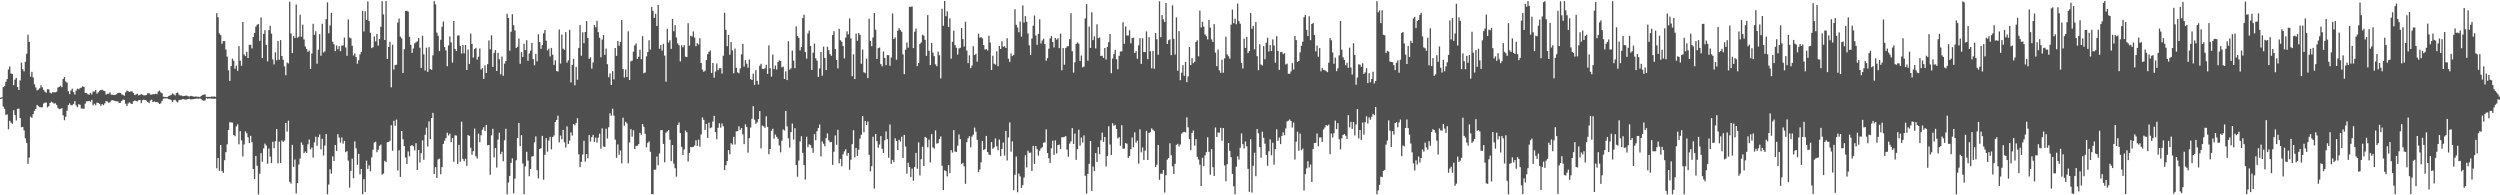 <svg xmlns="http://www.w3.org/2000/svg" width="1920" height="150"><path fill="#4f4f4f" d="M0 74.989h1v1H0zM1 74.684h1v1H1zM2 66.926h1v14.963H2zM3 66.115h1v17.434H3zM4 62.835h1v25.393H4zM5 60.77h1v27.104H5zM6 53.42h1v45.881H6zM7 51.032h1v41.738H7zM8 56.411h1v37.728H8zM9 56.739h1v38.389H9zM10 65.375h1v19.241H10zM11 61.159h1v27.285H11zM12 59.864h1v32.678H12zM13 66.77h1v16.837H13zM14 69.098h1v14.325H14zM15 61.724h1v28.939H15zM16 48.076h1v49.686H16zM17 53.183h1v44.286H17zM18 54.853h1v45.277H18zM19 47.418h1v58.786H19zM20 41.31h1v68.412H20zM21 26.666h1v99.136H21zM22 32.245h1v88.773H22zM23 58.949h1v30.633H23zM24 55.189h1v35.344H24zM25 59.435h1v28.187H25zM26 64.714h1v20.434H26zM27 67.153h1v16.45H27zM28 69.431h1v11.166H28zM29 68.789h1v12.791H29zM30 67.767h1v14.505H30zM31 65.51h1v16.907H31zM32 67.011h1v15.387H32zM33 68.999h1v10.555H33zM34 70.41h1v8.405H34zM35 71.19h1v7.625H35zM36 68.489h1v14.006H36zM37 68.664h1v12.822H37zM38 71.237h1v7.844H38zM39 71.839h1v6.217H39zM40 70.761h1v8.007H40zM41 70.844h1v8.702H41zM42 70.926h1v8.433H42zM43 70.439h1v10.123H43zM44 67.252h1v15.559H44zM45 66.663h1v17.173H45zM46 65.886h1v17.745H46zM47 66.952h1v16.042H47zM48 60.677h1v27.878H48zM49 59.201h1v33.162H49zM50 62.553h1v27.158H50zM51 63.448h1v21.555H51zM52 70.104h1v10.601H52zM53 72.309h1v7.081H53zM54 69.494h1v11.277H54zM55 68.08h1v12.714H55zM56 70.778h1v8.999H56zM57 72.589h1v5.066H57zM58 69.599h1v11.414H58zM59 68.024h1v14.329H59zM60 68.561h1v11.443H60zM61 67.669h1v12.814H61zM62 67.25h1v16.079H62zM63 66.323h1v17.033H63zM64 66.704h1v16.906H64zM65 71.36h1v8.213H65zM66 71.381h1v6.419H66zM67 72.414h1v5.425H67zM68 72.732h1v4.802H68zM69 71.315h1v6.783H69zM70 72.539h1v4.156H70zM71 70.23h1v10.713H71zM72 70.349h1v9.317H72zM73 69.157h1v11.581H73zM74 71.918h1v6.889H74zM75 70.905h1v8.206H75zM76 69.66h1v10.132H76zM77 69.173h1v12.125H77zM78 68.901h1v11.032H78zM79 69.568h1v11.233H79zM80 70.006h1v9.388H80zM81 72.598h1v5.023H81zM82 72.062h1v5.895H82zM83 71.919h1v6.995H83zM84 70.926h1v7.674H84zM85 72.74h1v4.408H85zM86 72.743h1v4.216H86zM87 73.005h1v4.266H87zM88 72.873h1v4.738H88zM89 72.326h1v5.501H89zM90 71.453h1v6.418H90zM91 71.234h1v7.812H91zM92 71.363h1v7.557H92zM93 72.514h1v5.014H93zM94 72.79h1v3.657H94zM95 73.568h1v3.109H95zM96 70.903h1v8.774H96zM97 69.522h1v11.961H97zM98 70.114h1v9.32H98zM99 70.593h1v8.068H99zM100 70.061h1v9.428H100zM101 70.317h1v9.549H101zM102 71.386h1v6.382H102zM103 72.987h1v4.222H103zM104 72.497h1v4.994H104zM105 72.002h1v5.965H105zM106 73.277h1v3.666H106zM107 72.824h1v3.984H107zM108 72.331h1v6.944H108zM109 72.682h1v4.258H109zM110 73.25h1v3.298H110zM111 73.21h1v3.574H111zM112 72.929h1v4.396H112zM113 71.552h1v6.848H113zM114 71.502h1v7.629H114zM115 72.634h1v4.534H115zM116 72.697h1v3.864H116zM117 72.314h1v6.089H117zM118 72.321h1v5.593H118zM119 72.058h1v6.338H119zM120 72.322h1v5.903H120zM121 70.424h1v8.423H121zM122 69.534h1v10.357H122zM123 70.976h1v8.391H123zM124 71.663h1v5.861H124zM125 74.239h1v1.537H125zM126 74.422h1v1.174H126zM127 74.53h1v1H127zM128 74.495h1v1H128zM129 73.805h1v2.31H129zM130 73.361h1v2.925H130zM131 72.784h1v4.131H131zM132 71.72h1v6.719H132zM133 72.434h1v4.49H133zM134 73.274h1v3.331H134zM135 71.486h1v6.455H135zM136 71.058h1v7.586H136zM137 72.702h1v4.173H137zM138 73.379h1v3.39H138zM139 73.338h1v3.14H139zM140 73.9h1v2.15H140zM141 73.678h1v2.68H141zM142 73.473h1v3.074H142zM143 73.447h1v2.967H143zM144 73.95h1v2.052H144zM145 74.191h1v1.656H145zM146 73.649h1v2.704H146zM147 73.806h1v2.471H147zM148 74.134h1v1.961H148zM149 74.231h1v1.728H149zM150 74.047h1v1.728H150zM151 74.328h1v1.374H151zM152 74.28h1v1.608H152zM153 74.526h1v1.008H153zM154 73.704h1v2.506H154zM155 73.035h1v4.019H155zM156 72.667h1v4.623H156zM157 72.508h1v4.626H157zM158 74.395h1v1.041H158zM159 74.381h1v1.389H159zM160 74.418h1v1.196H160zM161 74.47h1v1.149H161zM162 74.099h1v1.702H162zM163 74.289h1v1.52H163zM164 74.017h1v1.874H164zM165 74.337h1v1.443H165zM166 10.157h1v119.118H166zM167 13.207h1v108.183H167zM168 25.627h1v105.607H168zM169 26.978h1v84.353H169zM170 33.648h1v97.727H170zM171 31.544h1v101.232H171zM172 31.563h1v91.544H172zM173 38.032h1v78.844H173zM174 43.446h1v67.377H174zM175 54.006h1v45.8H175zM176 62.176h1v31.704H176zM177 50.778h1v43.236H177zM178 45.003h1v49.155H178zM179 46.63h1v57.022H179zM180 52.768h1v51.811H180zM181 50.367h1v46.718H181zM182 54.404h1v41.104H182zM183 35.411h1v75.411H183zM184 46.58h1v54.118H184zM185 50.544h1v57.227H185zM186 16.899h1v103.273H186zM187 41.823h1v69.116H187zM188 43.059h1v57.856H188zM189 39.769h1v62.579H189zM190 44.557h1v60.859H190zM191 34.351h1v75.5H191zM192 34.388h1v69.925H192zM193 37.175h1v72.057H193zM194 28.452h1v101.353H194zM195 25.247h1v112.276H195zM196 20.428h1v99.314H196zM197 18.973h1v108.35H197zM198 18.472h1v130.888H198zM199 31.385h1v101.983H199zM200 13.339h1v104.266H200zM201 44.619h1v79.61H201zM202 26.034h1v87.95H202zM203 23.202h1v87.091H203zM204 34.445h1v77.35H204zM205 47.091h1v78.659H205zM206 23.169h1v90.905H206zM207 19.75h1v100.516H207zM208 25.819h1v99.437H208zM209 45.661h1v63.252H209zM210 49.481h1v64.347H210zM211 40.194h1v68.23H211zM212 46.293h1v52.764H212zM213 31.477h1v93.995H213zM214 45.88h1v62.902H214zM215 30.748h1v94.467H215zM216 43.026h1v64.872H216zM217 45.912h1v63.044H217zM218 51.001h1v56.954H218zM219 57.782h1v36.674H219zM220 48.066h1v53.011H220zM221 48.754h1v43.931H221zM222 1.332h1v138.307H222zM223 25.749h1v115.26H223zM224 40.755h1v70.491H224zM225 27.565h1v100.568H225zM226 29.179h1v93.348H226zM227 3.453h1v145.076H227zM228 28.979h1v111.655H228zM229 28.121h1v98.231H229zM230 11.3h1v110.487H230zM231 28.229h1v81.152H231zM232 18.935h1v92.256H232zM233 30.297h1v87.356H233zM234 35.665h1v80.704H234zM235 37.619h1v79.837H235zM236 39.855h1v71.014H236zM237 38.815h1v68.327H237zM238 52.912h1v61.775H238zM239 41.131h1v72.122H239zM240 18.296h1v102.717H240zM241 26.723h1v82.643H241zM242 24.033h1v80.986H242zM243 48.88h1v63.083H243zM244 38.209h1v67.099H244zM245 26.244h1v77.024H245zM246 42.819h1v71.934H246zM247 18.268h1v88.317H247zM248 40.279h1v79.177H248zM249 39.436h1v72.409H249zM250 14.726h1v88.244H250zM251 1.785h1v147.416H251zM252 25.551h1v116.152H252zM253 19.537h1v110.511H253zM254 9.889h1v123.5H254zM255 32.073h1v87.976H255zM256 33.992h1v89.659H256zM257 39.257h1v72.091H257zM258 34.909h1v80.984H258zM259 37.815h1v65.183H259zM260 35.372h1v70.313H260zM261 39.332h1v70.206H261zM262 34.997h1v70.595H262zM263 34.91h1v75.443H263zM264 28.82h1v79.385H264zM265 36.452h1v80.406H265zM266 42.845h1v73.256H266zM267 14.93h1v108.423H267zM268 28.788h1v115.35H268zM269 29.51h1v101.725H269zM270 35.105h1v86.758H270zM271 42.587h1v94.387H271zM272 41.075h1v67.54H272zM273 43.831h1v70.1H273zM274 48.967h1v77.605H274zM275 46.249h1v71.962H275zM276 41.776h1v92.227H276zM277 39.841h1v89.929H277zM278 8.311h1v140.819H278zM279 24.168h1v113.423H279zM280 8.677h1v138.813H280zM281 15.339h1v108.048H281zM282 1.09h1v128.613H282zM283 16.127h1v110.834H283zM284 25.18h1v106.362H284zM285 36.971h1v83.874H285zM286 36.23h1v78.782H286zM287 28.017h1v81.402H287zM288 31.795h1v77.048H288zM289 26.04h1v90.851H289zM290 35.033h1v79.928H290zM291 29.971h1v82.043H291zM292 20.581h1v90.435H292zM293 0.897h1v133.177H293zM294 11.057h1v122.235H294zM295 30.704h1v92.839H295zM296 0.823h1v123.698H296zM297 45.27h1v63.92H297zM298 36.083h1v72.973H298zM299 32.092h1v76.018H299zM300 67.046h1v29.166H300zM301 34.372h1v81.381H301zM302 53.388h1v39.393H302zM303 49.955h1v46.655H303zM304 49.642h1v42.216H304zM305 17.345h1v113.631H305zM306 14.213h1v101.192H306zM307 28.068h1v107.827H307zM308 29.431h1v71.179H308zM309 56.088h1v50.906H309zM310 37.789h1v74.406H310zM311 8.396h1v112.6H311zM312 8.303h1v117.574H312zM313 8.932h1v107.319H313zM314 28.249h1v91.823H314zM315 34.427h1v77.621H315zM316 40.604h1v70.781H316zM317 37.219h1v75.155H317zM318 33.312h1v82.208H318zM319 32.465h1v77.528H319zM320 31.723h1v98.828H320zM321 29.18h1v86.009H321zM322 36.652h1v88.192H322zM323 52.16h1v65.427H323zM324 27.368h1v80.421H324zM325 41.721h1v81.016H325zM326 54.184h1v49.368H326zM327 36.603h1v61.398H327zM328 55.2h1v57.333H328zM329 36.273h1v56.963H329zM330 53.095h1v53.736H330zM331 53.538h1v37.079H331zM332 42.475h1v44.197H332zM333 0.866h1v132.707H333zM334 3.306h1v125.069H334zM335 25.007h1v111.652H335zM336 27.506h1v94.961H336zM337 39.203h1v82.704H337zM338 30.56h1v103.251H338zM339 20.58h1v107.793H339zM340 16.547h1v93.944H340zM341 36.2h1v71.815H341zM342 38.717h1v67.239H342zM343 50.831h1v51.058H343zM344 34.899h1v69.157H344zM345 27.948h1v74.708H345zM346 32.586h1v76.698H346zM347 48.092h1v58.017H347zM348 16.11h1v108.14H348zM349 37.591h1v66.343H349zM350 39.208h1v64.91H350zM351 27.415h1v98.461H351zM352 27.149h1v84.149H352zM353 35.325h1v88.862H353zM354 41.044h1v52.41H354zM355 34.492h1v87.553H355zM356 40.949h1v82.915H356zM357 34.53h1v87.408H357zM358 53.712h1v73.645H358zM359 38.061h1v65.621H359zM360 49.076h1v55.315H360zM361 25.733h1v87.713H361zM362 33.691h1v85.161H362zM363 44.249h1v71.878H363zM364 37.669h1v61.055H364zM365 36.689h1v83.334H365zM366 45.768h1v75.96H366zM367 43.583h1v59.042H367zM368 37.218h1v72.001H368zM369 53.398h1v50.475H369zM370 52.303h1v47.353H370zM371 60.589h1v37.115H371zM372 50.175h1v50.485H372zM373 56.049h1v39.923H373zM374 49.328h1v62.231H374zM375 31.06h1v80.318H375zM376 37.835h1v96.35H376zM377 27.082h1v76.873H377zM378 51.389h1v47.548H378zM379 40.581h1v80.312H379zM380 38.49h1v75.249H380zM381 54.541h1v74.137H381zM382 40.618h1v66.609H382zM383 45.528h1v56.411H383zM384 57.096h1v61.333H384zM385 43.422h1v73.088H385zM386 58.178h1v65.726H386zM387 48.902h1v58.818H387zM388 46.833h1v52.073H388zM389 10.525h1v138.659H389zM390 13.78h1v126.422H390zM391 38.957h1v96.174H391zM392 24.347h1v100.749H392zM393 10.888h1v110.733H393zM394 19.329h1v129.136H394zM395 23.373h1v113.794H395zM396 36.841h1v86.256H396zM397 35.955h1v69.989H397zM398 29.568h1v64.874H398zM399 48.999h1v63.217H399zM400 40.059h1v63.785H400zM401 43.723h1v81.811H401zM402 33.57h1v115.587H402zM403 38.428h1v89.292H403zM404 30.919h1v85.668H404zM405 46.694h1v76.657H405zM406 41.053h1v94.314H406zM407 38.849h1v90.882H407zM408 32.899h1v87.31H408zM409 45.409h1v74.511H409zM410 50.118h1v59.129H410zM411 41.368h1v63.404H411zM412 47.124h1v83.57H412zM413 26.317h1v110.669H413zM414 32.28h1v82.129H414zM415 37.479h1v76.401H415zM416 34.68h1v69.645H416zM417 25.644h1v112.379H417zM418 23.094h1v95.816H418zM419 31.264h1v74.85H419zM420 38.753h1v77.732H420zM421 37.383h1v70.609H421zM422 43.329h1v61.805H422zM423 36.82h1v77.861H423zM424 41.967h1v63.272H424zM425 49.818h1v54.234H425zM426 46.333h1v47.406H426zM427 54.593h1v37.517H427zM428 54.923h1v33.906H428zM429 22.625h1v86.75H429zM430 48.82h1v55.27H430zM431 26.521h1v80.461H431zM432 37.394h1v62.37H432zM433 38.235h1v71.052H433zM434 24.677h1v88.702H434zM435 48.06h1v49.034H435zM436 46.363h1v64.222H436zM437 22.887h1v85.078H437zM438 63.283h1v38.403H438zM439 49.801h1v54.345H439zM440 45.156h1v50.118H440zM441 65.501h1v30.73H441zM442 51.337h1v43.097H442zM443 61.23h1v29.554H443zM444 36.789h1v81.695H444zM445 19.315h1v109.083H445zM446 42.785h1v81.524H446zM447 24.847h1v93.902H447zM448 33.185h1v74.929H448zM449 24.581h1v99.604H449zM450 16.146h1v102.131H450zM451 29.168h1v92.348H451zM452 45.217h1v58.506H452zM453 44.01h1v64.706H453zM454 52.702h1v52.674H454zM455 47.964h1v55.633H455zM456 19.212h1v89.736H456zM457 20.944h1v84.778H457zM458 15.989h1v93.515H458zM459 24.7h1v81.023H459zM460 28.95h1v73.708H460zM461 43.992h1v70.242H461zM462 30.421h1v68.174H462zM463 26.883h1v85.579H463zM464 42.144h1v70.744H464zM465 37.257h1v61.587H465zM466 49.311h1v57.075H466zM467 59.315h1v38.418H467zM468 56.417h1v30.604H468zM469 65.313h1v23.547H469zM470 54.698h1v28.823H470zM471 60.949h1v27.829H471zM472 36.877h1v70.348H472zM473 42.92h1v78.279H473zM474 31.426h1v79.522H474zM475 35.114h1v83.788H475zM476 32.275h1v83.339H476zM477 15.368h1v110.113H477zM478 53.042h1v37.391H478zM479 59.522h1v37.006H479zM480 53.42h1v40.107H480zM481 59.196h1v35.594H481zM482 24.069h1v101.34H482zM483 61.454h1v47.885H483zM484 47.098h1v52.041H484zM485 46.536h1v58.416H485zM486 39.696h1v60.329H486zM487 34.856h1v79.606H487zM488 33.379h1v78.693H488zM489 45.248h1v66.748H489zM490 43.567h1v67.181H490zM491 38.174h1v63.831H491zM492 45.467h1v58.031H492zM493 27.818h1v67.428H493zM494 56.263h1v41.132H494zM495 55.691h1v47.064H495zM496 43.259h1v69.968H496zM497 39.971h1v69.748H497zM498 30.942h1v77.668H498zM499 38.073h1v78.524H499zM500 5.426h1v143.673H500zM501 8.362h1v140.786H501zM502 13.774h1v116.524H502zM503 10.536h1v119.747H503zM504 19.945h1v100.314H504zM505 3.802h1v123.069H505zM506 37.442h1v80.39H506zM507 34.627h1v65.345H507zM508 38.839h1v61.045H508zM509 33.641h1v76.891H509zM510 42.699h1v81.989H510zM511 62.729h1v39.209H511zM512 22.188h1v78.751H512zM513 32.647h1v67.278H513zM514 30.911h1v76.428H514zM515 37.523h1v86.203H515zM516 14.525h1v96.868H516zM517 23.939h1v101.732H517zM518 19.307h1v109.879H518zM519 28.834h1v106.823H519zM520 33.355h1v62.647H520zM521 34.744h1v59.378H521zM522 47.191h1v55.014H522zM523 34.77h1v77.984H523zM524 36.37h1v82.735H524zM525 34.733h1v80.01H525zM526 43.499h1v56.764H526zM527 43.828h1v57.777H527zM528 17.809h1v106.223H528zM529 35.004h1v82.455H529zM530 27.519h1v85.417H530zM531 27.991h1v85.092H531zM532 24.173h1v88.619H532zM533 28.83h1v82.866H533zM534 35.518h1v72.2H534zM535 33.116h1v78.942H535zM536 34.192h1v73.056H536zM537 29.359h1v83.227H537zM538 48.395h1v54.818H538zM539 53.445h1v36.776H539zM540 55.163h1v36.911H540zM541 54.292h1v45.475H541zM542 46.18h1v48.982H542zM543 41.615h1v64.295H543zM544 39.814h1v54.339H544zM545 38.818h1v59.667H545zM546 56.003h1v41.854H546zM547 48.372h1v44.974H547zM548 59.631h1v29.337H548zM549 54.915h1v46.541H549zM550 48.819h1v58.074H550zM551 53.929h1v44.246H551zM552 52.435h1v42.21H552zM553 52.343h1v45.65H553zM554 56.529h1v38.365H554zM555 42.789h1v54.246H555zM556 9.755h1v120.88H556zM557 22.887h1v103.981H557zM558 35.477h1v88.228H558zM559 26.83h1v88.373H559zM560 41.996h1v76.541H560zM561 32.311h1v77.674H561zM562 38.708h1v72.404H562zM563 56.277h1v48.826H563zM564 37.26h1v73.736H564zM565 52.142h1v48.751H565zM566 55.548h1v45.238H566zM567 56.25h1v40.732H567zM568 52.567h1v47.227H568zM569 41.725h1v56.606H569zM570 33.649h1v69.541H570zM571 51.1h1v59.586H571zM572 46.148h1v49.353H572zM573 48.912h1v48.693H573zM574 52.041h1v65.201H574zM575 45.715h1v60.388H575zM576 60.723h1v37.218H576zM577 61.412h1v29.805H577zM578 56.552h1v24.99H578zM579 65.171h1v26.764H579zM580 53.843h1v41.219H580zM581 62.087h1v31.9H581zM582 64.934h1v26.627H582zM583 50.494h1v34.828H583zM584 48.992h1v64.961H584zM585 52.765h1v43.679H585zM586 53.109h1v43.911H586zM587 52.453h1v45.685H587zM588 49.768h1v39.527H588zM589 56.742h1v40.753H589zM590 34.87h1v83.575H590zM591 52.446h1v61.963H591zM592 58.835h1v41.546H592zM593 41.937h1v56.907H593zM594 53.089h1v53.428H594zM595 50.372h1v52.963H595zM596 53.428h1v51.639H596zM597 47.742h1v58.833H597zM598 46.451h1v65.221H598zM599 46.857h1v70.199H599zM600 51.732h1v56.377H600zM601 51.167h1v48.251H601zM602 60.672h1v39.599H602zM603 54.791h1v30.386H603zM604 61.496h1v35.555H604zM605 31.628h1v74.615H605zM606 53.439h1v59.909H606zM607 52.474h1v48.986H607zM608 38.871h1v56.056H608zM609 46.55h1v60.676H609zM610 52.4h1v46.063H610zM611 20.295h1v106.529H611zM612 27.721h1v107.983H612zM613 29.098h1v94.173H613zM614 38.77h1v69.844H614zM615 36.172h1v68.494H615zM616 13.943h1v103.464H616zM617 11.25h1v115.529H617zM618 40.031h1v97.92H618zM619 44.999h1v60.045H619zM620 25.714h1v87.311H620zM621 23.44h1v87.387H621zM622 35.299h1v76.117H622zM623 53.73h1v60.034H623zM624 40.472h1v76.868H624zM625 33.445h1v69.571H625zM626 44.761h1v62.995H626zM627 46.525h1v54.267H627zM628 59.079h1v39.285H628zM629 52.541h1v43.078H629zM630 39.821h1v80.291H630zM631 58.135h1v50.504H631zM632 35.779h1v74.585H632zM633 44.475h1v67.911H633zM634 53.832h1v52.183H634zM635 35.899h1v66.567H635zM636 38.556h1v69.157H636zM637 41.58h1v67.66H637zM638 42.836h1v66.146H638zM639 26.944h1v99.689H639zM640 23.927h1v92.611H640zM641 37.708h1v66.254H641zM642 46.022h1v65.189H642zM643 52.549h1v47.152H643zM644 22.125h1v103.293H644zM645 30.935h1v91.054H645zM646 32.051h1v95.708H646zM647 35.403h1v83.075H647zM648 44.874h1v71.402H648zM649 28.936h1v85.708H649zM650 24.041h1v95.595H650zM651 26.347h1v91.166H651zM652 14.152h1v116.277H652zM653 29.533h1v93.191H653zM654 58.515h1v52.253H654zM655 41.748h1v58.307H655zM656 60.721h1v60.132H656zM657 25.855h1v87.862H657zM658 31.279h1v88.458H658zM659 25.391h1v89.562H659zM660 26.787h1v79.727H660zM661 48.948h1v54.556H661zM662 38.052h1v51.111H662zM663 55.445h1v46.119H663zM664 56.189h1v36.684H664zM665 45.046h1v50.972H665zM666 59.946h1v33.34H666zM667 14.464h1v104.498H667zM668 31.402h1v100.213H668zM669 35.488h1v92.169H669zM670 28.776h1v76.245H670zM671 10.047h1v134.773H671zM672 22.767h1v80.086H672zM673 45.291h1v63.155H673zM674 37.028h1v76.413H674zM675 36.519h1v74.422H675zM676 49.275h1v55.249H676zM677 50.938h1v63.356H677zM678 39.473h1v78.056H678zM679 44.492h1v63.262H679zM680 50.018h1v50.88H680zM681 42.274h1v64.609H681zM682 42.393h1v78.744H682zM683 50.537h1v45.055H683zM684 44.166h1v81.666H684zM685 10.33h1v112.468H685zM686 29.929h1v94.645H686zM687 28.723h1v77.442H687zM688 45.897h1v62.389H688zM689 23.478h1v91.718H689zM690 21.674h1v85.643H690zM691 23.157h1v85.546H691zM692 24.324h1v80.685H692zM693 41.779h1v79.563H693zM694 56.935h1v46.696H694zM695 38.186h1v74.317H695zM696 32.683h1v100.746H696zM697 36.596h1v88.432H697zM698 5.243h1v123.011H698zM699 5.245h1v130.638H699zM700 5.03h1v124.497H700zM701 36.932h1v101.862H701zM702 24.311h1v103.993H702zM703 21.891h1v95.586H703zM704 50.799h1v78.72H704zM705 48.37h1v61.016H705zM706 33.723h1v101.053H706zM707 32.602h1v89.655H707zM708 26.691h1v85.988H708zM709 27.388h1v100.213H709zM710 30.605h1v74.553H710zM711 42.905h1v62.982H711zM712 11.562h1v101.578H712zM713 38.999h1v68.269H713zM714 49.994h1v74.73H714zM715 32.983h1v70.053H715zM716 40.378h1v72.822H716zM717 43.16h1v70.974H717zM718 49.48h1v50.675H718zM719 50.829h1v59.478H719zM720 39.69h1v70.246H720zM721 42.4h1v64.479H721zM722 60.209h1v44.562H722zM723 6.74h1v120.471H723zM724 19.785h1v126.255H724zM725 0.709h1v130.076H725zM726 12.423h1v119.101H726zM727 8.679h1v126.786H727zM728 20.662h1v106.172H728zM729 14.056h1v118.92H729zM730 45.06h1v70.253H730zM731 32.102h1v85.109H731zM732 23.514h1v76.446H732zM733 34.614h1v81.748H733zM734 36.65h1v80.12H734zM735 41.946h1v69.952H735zM736 37.22h1v66.055H736zM737 36.646h1v70.166H737zM738 21.435h1v104.468H738zM739 30.045h1v95.052H739zM740 35.671h1v92.114H740zM741 16.695h1v124.487H741zM742 38.831h1v70.364H742zM743 48.504h1v57.758H743zM744 42.563h1v62.016H744zM745 52.378h1v60.807H745zM746 50.339h1v54.594H746zM747 35.499h1v67.891H747zM748 42.224h1v55.766H748zM749 41.339h1v59.852H749zM750 47.343h1v60.08H750zM751 25.804h1v106.353H751zM752 28.95h1v101.262H752zM753 28.578h1v96.067H753zM754 29.466h1v78.878H754zM755 34.617h1v80.643H755zM756 38.08h1v76.395H756zM757 37.668h1v66.73H757zM758 38.812h1v77.914H758zM759 27.43h1v91.219H759zM760 32.655h1v86.485H760zM761 53.692h1v55.475H761zM762 42.8h1v71.425H762zM763 48.897h1v64.338H763zM764 49.631h1v56.693H764zM765 39.447h1v72.886H765zM766 50.914h1v64.429H766zM767 35.312h1v71.858H767zM768 37.641h1v82.313H768zM769 31.75h1v82.628H769zM770 35.938h1v73.55H770zM771 35.471h1v84.021H771zM772 36.884h1v63.669H772zM773 29.36h1v93.891H773zM774 45.076h1v60.477H774zM775 47.518h1v46.504H775zM776 41.074h1v75.387H776zM777 43.103h1v65.491H777zM778 42.126h1v104.011H778zM779 7.075h1v127.209H779zM780 19.05h1v101.156H780zM781 21.155h1v126.502H781zM782 24.798h1v108.507H782zM783 16.521h1v118.943H783zM784 28.176h1v116.163H784zM785 4.129h1v138.119H785zM786 17.322h1v118.986H786zM787 12.443h1v106.792H787zM788 16.67h1v111.918H788zM789 25.706h1v90.068H789zM790 34.831h1v82.498H790zM791 42.259h1v74.962H791zM792 29.586h1v101.727H792zM793 19.763h1v92.259H793zM794 11.862h1v114.019H794zM795 27.224h1v84.921H795zM796 34.411h1v80.19H796zM797 26.021h1v93.509H797zM798 14.827h1v100.963H798zM799 33.369h1v80.536H799zM800 31.08h1v81.964H800zM801 29.737h1v79.875H801zM802 33.888h1v75.378H802zM803 46.603h1v52.759H803zM804 44.667h1v72.826H804zM805 37.38h1v84.197H805zM806 29.474h1v95.744H806zM807 27.624h1v86.298H807zM808 32.239h1v75.797H808zM809 36.47h1v82.523H809zM810 29.14h1v78.702H810zM811 30.451h1v87.407H811zM812 29.37h1v82.022H812zM813 36.971h1v74.032H813zM814 25.791h1v88.742H814zM815 53.942h1v51.51H815zM816 36.922h1v68.423H816zM817 49.726h1v55.395H817zM818 36.913h1v67.643H818zM819 35.704h1v79.2H819zM820 35.432h1v84.927H820zM821 30.063h1v80.286H821zM822 10.149h1v98.405H822zM823 39.395h1v58.989H823zM824 55.761h1v54.829H824zM825 47.915h1v54.642H825zM826 33.729h1v89.056H826zM827 32.566h1v81.992H827zM828 33.539h1v66.099H828zM829 46.824h1v65.052H829zM830 42.667h1v62.992H830zM831 51.734h1v57.662H831zM832 51.105h1v52.862H832zM833 14.145h1v120.874H833zM834 3.161h1v145.525H834zM835 46.584h1v86.891H835zM836 20.492h1v105.377H836zM837 36.831h1v71.471H837zM838 9.44h1v137.217H838zM839 30.846h1v97.061H839zM840 27.872h1v103.545H840zM841 37.194h1v80.394H841zM842 18.699h1v105.655H842zM843 29.344h1v83.654H843zM844 28.831h1v89.575H844zM845 42.943h1v64.842H845zM846 42.816h1v59.003H846zM847 44.431h1v64.506H847zM848 36.887h1v68.321H848zM849 45.727h1v82.17H849zM850 36.002h1v83.909H850zM851 32.402h1v64.555H851zM852 26.106h1v84.872H852zM853 56.201h1v62.824H853zM854 44.969h1v49.723H854zM855 41.561h1v55.036H855zM856 38.268h1v57.585H856zM857 45.53h1v53.527H857zM858 53.211h1v53.062H858zM859 42.855h1v62.536H859zM860 39.575h1v72.353H860zM861 39.411h1v56.748H861zM862 17.122h1v97.107H862zM863 33.647h1v80.418H863zM864 20.307h1v89.563H864zM865 27.252h1v83.149H865zM866 27.275h1v94.039H866zM867 23.258h1v96.577H867zM868 33.28h1v81.238H868zM869 29.133h1v76.425H869zM870 28.93h1v84.186H870zM871 40.7h1v60.921H871zM872 39.293h1v70.21H872zM873 45.122h1v62.92H873zM874 34.758h1v90.882H874zM875 29.27h1v70.039H875zM876 49.039h1v67.944H876zM877 29.332h1v83.989H877zM878 39.946h1v82.884H878zM879 40.022h1v75.631H879zM880 24.117h1v76.279H880zM881 45.422h1v77.475H881zM882 28.506h1v73.547H882zM883 39.395h1v62.12H883zM884 52.467h1v46.077H884zM885 39.089h1v60.565H885zM886 52.805h1v47.844H886zM887 25.392h1v102.859H887zM888 30.08h1v96.406H888zM889 42.037h1v69.305H889zM890 0.984h1v137.109H890zM891 28.573h1v104.809H891zM892 11.572h1v121.916H892zM893 14.834h1v115.759H893zM894 16.969h1v130.874H894zM895 2.322h1v132.214H895zM896 33.719h1v88.87H896zM897 30.926h1v90.398H897zM898 30.197h1v79.901H898zM899 42.384h1v76.872H899zM900 4.099h1v123.707H900zM901 29.792h1v103.89H901zM902 41.886h1v83.985H902zM903 13.368h1v97.915H903zM904 54.312h1v56.12H904zM905 23.911h1v88.627H905zM906 61.584h1v49.338H906zM907 55.858h1v46.816H907zM908 50.08h1v51.605H908zM909 58.265h1v42.946H909zM910 47.524h1v54.219H910zM911 63.08h1v27.062H911zM912 58.733h1v39.071H912zM913 36.095h1v70.759H913zM914 49.981h1v65.38H914zM915 44.67h1v57.44H915zM916 48.544h1v51.687H916zM917 47.45h1v64.424H917zM918 32.146h1v74.704H918zM919 30.98h1v89.49H919zM920 43.271h1v79.245H920zM921 8.069h1v118.412H921zM922 21.052h1v121.831H922zM923 16.703h1v104.484H923zM924 20.435h1v107.14H924zM925 26.468h1v92.909H925zM926 27.759h1v89.137H926zM927 30.268h1v75.157H927zM928 15.314h1v101.265H928zM929 21.194h1v112.932H929zM930 30.278h1v84.232H930zM931 32.222h1v96.192H931zM932 18.514h1v116.674H932zM933 40.394h1v57.51H933zM934 50.811h1v54.43H934zM935 38.039h1v63.749H935zM936 54.011h1v47.899H936zM937 55.929h1v42.237H937zM938 45.845h1v62.225H938zM939 55.862h1v42.464H939zM940 44.848h1v82.221H940zM941 28.193h1v111.029H941zM942 41.705h1v84.378H942zM943 43.187h1v66.613H943zM944 45.02h1v70.847H944zM945 18.937h1v101.78H945zM946 7.359h1v126.209H946zM947 17.795h1v125.288H947zM948 14.36h1v134.732H948zM949 18.645h1v109.337H949zM950 2.745h1v117.339H950zM951 16.272h1v106.321H951zM952 18.209h1v95.287H952zM953 48.294h1v54.197H953zM954 52.575h1v58.155H954zM955 29.662h1v84.36H955zM956 36.811h1v71.852H956zM957 28.364h1v84.007H957zM958 40.768h1v88.928H958zM959 39.155h1v108.154H959zM960 9.914h1v96.994H960zM961 22.104h1v125.831H961zM962 19.908h1v107.419H962zM963 37.885h1v79.429H963zM964 16.922h1v118.407H964zM965 43.155h1v55.986H965zM966 53.933h1v48.41H966zM967 33.926h1v79.085H967zM968 49.547h1v71.581H968zM969 50.319h1v50.802H969zM970 35.382h1v70.44H970zM971 45.496h1v64.859H971zM972 32.765h1v86.175H972zM973 29.03h1v98.238H973zM974 39.544h1v76.654H974zM975 34.611h1v72.402H975zM976 39.237h1v80.064H976zM977 30.246h1v79.362H977zM978 34.953h1v91.517H978zM979 48.174h1v66.345H979zM980 27.77h1v71.533H980zM981 39.105h1v69.083H981zM982 53.635h1v51.977H982zM983 40.096h1v70.601H983zM984 39.829h1v64.613H984zM985 41.566h1v60.081H985zM986 40.843h1v63.043H986zM987 49.496h1v49.189H987zM988 48.86h1v44.414H988zM989 56.624h1v36.036H989zM990 56.654h1v35.116H990zM991 54.835h1v38.167H991zM992 48.527h1v49.407H992zM993 53.414h1v40.621H993zM994 27.63h1v94.918H994zM995 30.847h1v77.976H995zM996 47.656h1v53.532H996zM997 46.815h1v68.891H997zM998 40.174h1v62.407H998zM999 35.18h1v80.193H999zM1000 32.033h1v82.112H1000zM1001 13.195h1v133.192H1001zM1002 11.491h1v122.291H1002zM1003 22.911h1v106.443H1003zM1004 27.72h1v96.127H1004zM1005 12.495h1v116.15H1005zM1006 30.873h1v95.502H1006zM1007 18.411h1v121.381H1007zM1008 17.697h1v96.726H1008zM1009 26.841h1v83.024H1009zM1010 39.446h1v70.293H1010zM1011 35.037h1v67.521H1011zM1012 43.596h1v68.724H1012zM1013 36.942h1v68.639H1013zM1014 54.746h1v50.798H1014zM1015 52.162h1v56.803H1015zM1016 53.675h1v45.83H1016zM1017 53.854h1v44.049H1017zM1018 54.669h1v41.402H1018zM1019 55.434h1v41.183H1019zM1020 48.104h1v47.593H1020zM1021 29.178h1v89.261H1021zM1022 30.901h1v71.662H1022zM1023 40.286h1v65.318H1023zM1024 48.946h1v53.372H1024zM1025 44.21h1v48.417H1025zM1026 54.636h1v44.51H1026zM1027 52.482h1v42.097H1027zM1028 42.485h1v64.426H1028zM1029 16.094h1v98.636H1029zM1030 38.167h1v68.103H1030zM1031 43.971h1v59.706H1031zM1032 46.101h1v56.835H1032zM1033 50.147h1v54.119H1033zM1034 48.205h1v58.531H1034zM1035 52.08h1v36.374H1035zM1036 36.601h1v61.251H1036zM1037 51.86h1v41.758H1037zM1038 57.237h1v41.709H1038zM1039 33.16h1v60.537H1039zM1040 42.236h1v61.781H1040zM1041 65.1h1v30.465H1041zM1042 59.553h1v24.213H1042zM1043 49.483h1v56.811H1043zM1044 49.6h1v50.239H1044zM1045 51.321h1v56.121H1045zM1046 48.545h1v45.553H1046zM1047 56.767h1v46.704H1047zM1048 55.608h1v38.226H1048zM1049 52.309h1v36.964H1049zM1050 63.793h1v31.069H1050zM1051 56.272h1v33.888H1051zM1052 63.16h1v28.788H1052zM1053 60.601h1v29.125H1053zM1054 55.086h1v32.407H1054zM1055 64.108h1v24.418H1055zM1056 62.223h1v19.893H1056zM1057 0.874h1v148.303H1057zM1058 9.472h1v136.768H1058zM1059 7.985h1v133.969H1059zM1060 17.749h1v117.907H1060zM1061 7.914h1v128.142H1061zM1062 26.708h1v104.532H1062zM1063 27.099h1v103.426H1063zM1064 40.69h1v70.438H1064zM1065 39.074h1v68.88H1065zM1066 39.649h1v52.835H1066zM1067 47.265h1v53.157H1067zM1068 47.634h1v65.22H1068zM1069 47.789h1v52.913H1069zM1070 50.068h1v53.295H1070zM1071 53.823h1v40.689H1071zM1072 48.236h1v45.405H1072zM1073 46.387h1v51.422H1073zM1074 55.868h1v38.17H1074zM1075 45.873h1v45.911H1075zM1076 25.33h1v94.656H1076zM1077 24.504h1v87.211H1077zM1078 33.395h1v79.054H1078zM1079 41.88h1v56.431H1079zM1080 49.158h1v42.583H1080zM1081 35.292h1v63.094H1081zM1082 43.829h1v59.647H1082zM1083 31.34h1v78.875H1083zM1084 33.011h1v83.976H1084zM1085 14.178h1v111.271H1085zM1086 12.919h1v118.015H1086zM1087 21.553h1v101.564H1087zM1088 16.206h1v110.196H1088zM1089 15.258h1v104.976H1089zM1090 11.387h1v113.479H1090zM1091 9.87h1v111.466H1091zM1092 27.919h1v86.881H1092zM1093 36.394h1v80.04H1093zM1094 37.092h1v72.495H1094zM1095 39h1v74.201H1095zM1096 29.041h1v85.966H1096zM1097 50.152h1v58.287H1097zM1098 21.693h1v90.256H1098zM1099 50.812h1v50.518H1099zM1100 44.572h1v54.596H1100zM1101 58.258h1v41.569H1101zM1102 57.087h1v44.878H1102zM1103 42.391h1v65.578H1103zM1104 47.39h1v71.265H1104zM1105 35.69h1v62.955H1105zM1106 51.997h1v48.15H1106zM1107 55.684h1v44.684H1107zM1108 45.924h1v49.321H1108zM1109 54.78h1v43.989H1109zM1110 50.937h1v51.151H1110zM1111 47.832h1v49.094H1111zM1112 42.114h1v90.567H1112zM1113 15.774h1v113.637H1113zM1114 30.269h1v97.8H1114zM1115 13.891h1v118.771H1115zM1116 31.402h1v93.59H1116zM1117 25.758h1v116.874H1117zM1118 2.851h1v138.145H1118zM1119 34.989h1v85.265H1119zM1120 13.3h1v111.047H1120zM1121 16.021h1v107.331H1121zM1122 53.074h1v68.16H1122zM1123 41h1v49.401H1123zM1124 46.991h1v57.338H1124zM1125 53.162h1v52.555H1125zM1126 42.931h1v66.55H1126zM1127 48.223h1v63.675H1127zM1128 42.242h1v53.346H1128zM1129 60.418h1v42.02H1129zM1130 24.371h1v85.375H1130zM1131 40.478h1v68.148H1131zM1132 55.698h1v51.015H1132zM1133 38.539h1v52.934H1133zM1134 51.315h1v49.105H1134zM1135 37.44h1v62.398H1135zM1136 46.394h1v54.602H1136zM1137 52.905h1v62.841H1137zM1138 30.981h1v84.848H1138zM1139 23.857h1v87.545H1139zM1140 21.947h1v103.04H1140zM1141 11.183h1v129.635H1141zM1142 27.688h1v113.518H1142zM1143 22.758h1v99.557H1143zM1144 23.221h1v96.286H1144zM1145 21.459h1v117.888H1145zM1146 36.946h1v64.501H1146zM1147 44.83h1v64.523H1147zM1148 43.322h1v70.821H1148zM1149 46.697h1v55.173H1149zM1150 40.833h1v66.297H1150zM1151 45.533h1v59.082H1151zM1152 48.524h1v68.618H1152zM1153 46.882h1v57.6H1153zM1154 33.108h1v73.125H1154zM1155 39.801h1v85.814H1155zM1156 40.979h1v62.891H1156zM1157 42.889h1v96.001H1157zM1158 17.776h1v131.491H1158zM1159 38.684h1v87.139H1159zM1160 39.881h1v85.415H1160zM1161 29.422h1v91.396H1161zM1162 40.684h1v84.038H1162zM1163 41.431h1v81.485H1163zM1164 32.089h1v97.501H1164zM1165 41.569h1v79.132H1165zM1166 46.157h1v75.998H1166zM1167 44.462h1v83.91H1167zM1168 15.846h1v126.469H1168zM1169 9.926h1v139.187H1169zM1170 22.998h1v113.995H1170zM1171 2.957h1v137.202H1171zM1172 5.102h1v128.746H1172zM1173 0.817h1v128.368H1173zM1174 4.596h1v106.514H1174zM1175 26.567h1v81.145H1175zM1176 12.79h1v93.659H1176zM1177 24.813h1v101.043H1177zM1178 39.282h1v76.207H1178zM1179 27.445h1v92.196H1179zM1180 27.847h1v94.146H1180zM1181 19.689h1v98.289H1181zM1182 15.066h1v112.313H1182zM1183 44.684h1v101.278H1183zM1184 12.669h1v115.533H1184zM1185 1.673h1v122.435H1185zM1186 0.916h1v127.988H1186zM1187 14.774h1v108.54H1187zM1188 39.204h1v82.781H1188zM1189 45.287h1v64.331H1189zM1190 17.55h1v93.837H1190zM1191 36.488h1v70.621H1191zM1192 34.813h1v81.334H1192zM1193 60.169h1v47.623H1193zM1194 44.454h1v53.248H1194zM1195 41.663h1v62.867H1195zM1196 8.292h1v140.588H1196zM1197 35.379h1v91.637H1197zM1198 0.983h1v124.197H1198zM1199 11.701h1v108.251H1199zM1200 15.92h1v109.759H1200zM1201 0.83h1v133.644H1201zM1202 7.926h1v126.857H1202zM1203 11.671h1v120.94H1203zM1204 23h1v107.276H1204zM1205 14.102h1v124.005H1205zM1206 36.397h1v98.259H1206zM1207 39.809h1v81.56H1207zM1208 40.77h1v76.13H1208zM1209 43.451h1v65.688H1209zM1210 11.413h1v116.83H1210zM1211 43.327h1v85.28H1211zM1212 34.801h1v77.662H1212zM1213 24.798h1v96.112H1213zM1214 31.961h1v85.173H1214zM1215 23.438h1v95.177H1215zM1216 30.688h1v85.452H1216zM1217 27.536h1v97.299H1217zM1218 26.675h1v82.47H1218zM1219 51.947h1v53.113H1219zM1220 41.802h1v54.586H1220zM1221 55.091h1v33.94H1221zM1222 57.047h1v50.218H1222zM1223 49.95h1v39.327H1223zM1224 8.216h1v139.264H1224zM1225 1.575h1v124.128H1225zM1226 29.34h1v99.37H1226zM1227 26.76h1v90.141H1227zM1228 17.22h1v108.46H1228zM1229 15.611h1v125.613H1229zM1230 23.154h1v111.455H1230zM1231 30.101h1v88.607H1231zM1232 37.998h1v77.266H1232zM1233 33.587h1v74.492H1233zM1234 32.135h1v73.044H1234zM1235 30.325h1v86.453H1235zM1236 38.109h1v70.564H1236zM1237 37.918h1v64.787H1237zM1238 0.909h1v121.61H1238zM1239 48.547h1v66.371H1239zM1240 45.646h1v57.397H1240zM1241 20.998h1v90.134H1241zM1242 52.725h1v59.129H1242zM1243 31.96h1v60.454H1243zM1244 48.529h1v57.716H1244zM1245 39.037h1v73.844H1245zM1246 27.578h1v77.093H1246zM1247 34.626h1v78.938H1247zM1248 34.857h1v78.371H1248zM1249 43.695h1v73.464H1249zM1250 36.668h1v74.874H1250zM1251 27.557h1v67.934H1251zM1252 40.417h1v67.172H1252zM1253 39.322h1v66.65H1253zM1254 34.996h1v92.517H1254zM1255 43.445h1v68.46H1255zM1256 53.811h1v56.28H1256zM1257 41.41h1v63.029H1257zM1258 43.895h1v60.477H1258zM1259 52.668h1v64.471H1259zM1260 48.979h1v57.05H1260zM1261 53.571h1v49.412H1261zM1262 56.751h1v37.314H1262zM1263 51.822h1v47.922H1263zM1264 56.027h1v42.403H1264zM1265 18.869h1v111.962H1265zM1266 32.122h1v86.939H1266zM1267 25.439h1v107.194H1267zM1268 22.091h1v85.549H1268zM1269 42.363h1v73.796H1269zM1270 47.471h1v68.743H1270zM1271 23.553h1v92.636H1271zM1272 34.857h1v78.197H1272zM1273 41.376h1v67.356H1273zM1274 27.429h1v85.162H1274zM1275 45.876h1v72.834H1275zM1276 38.187h1v74.683H1276zM1277 44.957h1v70.342H1277zM1278 21.776h1v101.237H1278zM1279 45.443h1v101.103H1279zM1280 10.377h1v138.904H1280zM1281 19.522h1v111.07H1281zM1282 12.751h1v125.843H1282zM1283 18.079h1v105.85H1283zM1284 21.13h1v128.093H1284zM1285 13.832h1v132.005H1285zM1286 25.111h1v111.013H1286zM1287 46.608h1v65.724H1287zM1288 43.187h1v57.936H1288zM1289 43.781h1v63.796H1289zM1290 48h1v56.283H1290zM1291 42.328h1v57.662H1291zM1292 41.791h1v85.835H1292zM1293 29.018h1v120.224H1293zM1294 39.417h1v88.293H1294zM1295 33.267h1v73.056H1295zM1296 38.653h1v91.994H1296zM1297 45.297h1v71.736H1297zM1298 25.84h1v88.718H1298zM1299 34.616h1v88.094H1299zM1300 35.661h1v72.817H1300zM1301 50.906h1v66.719H1301zM1302 31.562h1v103.285H1302zM1303 38.592h1v84.114H1303zM1304 30.757h1v74.34H1304zM1305 36.811h1v75.679H1305zM1306 40.953h1v78.007H1306zM1307 18.37h1v116.949H1307zM1308 18.261h1v119.542H1308zM1309 33.982h1v105.339H1309zM1310 31.129h1v99.568H1310zM1311 33.595h1v92.27H1311zM1312 42.016h1v64.397H1312zM1313 37.245h1v77.214H1313zM1314 41.709h1v49.016H1314zM1315 42.859h1v66.963H1315zM1316 53.413h1v56.075H1316zM1317 47.669h1v48.705H1317zM1318 51.094h1v37.372H1318zM1319 20.668h1v80.275H1319zM1320 40.04h1v70.056H1320zM1321 39.128h1v65.598H1321zM1322 37.497h1v78.665H1322zM1323 40.129h1v62.197H1323zM1324 32.446h1v89.922H1324zM1325 35.993h1v85.741H1325zM1326 30.871h1v70.878H1326zM1327 54.078h1v66.18H1327zM1328 19.585h1v84.335H1328zM1329 52.283h1v42.149H1329zM1330 43.642h1v75.835H1330zM1331 49.071h1v45.847H1331zM1332 44.585h1v60.893H1332zM1333 45.54h1v51.251H1333zM1334 54.767h1v45.759H1334zM1335 24.178h1v110.838H1335zM1336 30.249h1v103.086H1336zM1337 15.456h1v106.394H1337zM1338 26.142h1v92.377H1338zM1339 29.702h1v101.226H1339zM1340 19.348h1v103.786H1340zM1341 16.011h1v100.554H1341zM1342 35.552h1v69.186H1342zM1343 34.237h1v75.707H1343zM1344 44.72h1v58.436H1344zM1345 37.037h1v70.937H1345zM1346 45.411h1v57.087H1346zM1347 19.311h1v97.104H1347zM1348 7.809h1v106.442H1348zM1349 23.862h1v92.027H1349zM1350 35.74h1v78.133H1350zM1351 18.798h1v92.349H1351zM1352 26.975h1v89.208H1352zM1353 12.303h1v101.279H1353zM1354 34.605h1v80.588H1354zM1355 41.256h1v75.411H1355zM1356 28.13h1v79.164H1356zM1357 41.67h1v66.862H1357zM1358 50.404h1v51.777H1358zM1359 52.624h1v34.475H1359zM1360 58.546h1v45.686H1360zM1361 42.132h1v51.2H1361zM1362 48.434h1v43.374H1362zM1363 35.948h1v84.659H1363zM1364 30.121h1v78.824H1364zM1365 40.935h1v86.609H1365zM1366 34.598h1v82.12H1366zM1367 19.476h1v123.313H1367zM1368 33.311h1v102.886H1368zM1369 48.184h1v49.677H1369zM1370 54.026h1v46.26H1370zM1371 43.066h1v61.979H1371zM1372 50.097h1v41.612H1372zM1373 26.79h1v113.123H1373zM1374 34.481h1v68.022H1374zM1375 50.872h1v55.959H1375zM1376 48.269h1v54.228H1376zM1377 30.662h1v87.925H1377zM1378 33.556h1v82.177H1378zM1379 34.193h1v81.08H1379zM1380 40.173h1v80.602H1380zM1381 36.017h1v69.553H1381zM1382 33.793h1v63.989H1382zM1383 35.273h1v91.41H1383zM1384 34.119h1v71.114H1384zM1385 47.253h1v46.291H1385zM1386 54.778h1v50.619H1386zM1387 38.899h1v72.37H1387zM1388 44.388h1v70.899H1388zM1389 35.556h1v79.355H1389zM1390 35.233h1v74.383H1390zM1391 25.214h1v117.268H1391zM1392 2.399h1v146.498H1392zM1393 16.244h1v106.438H1393zM1394 23.982h1v97.701H1394zM1395 3.85h1v117.449H1395zM1396 45.504h1v75.395H1396zM1397 45.739h1v61.556H1397zM1398 52.378h1v45.833H1398zM1399 25.581h1v79.378H1399zM1400 34.348h1v100.09H1400zM1401 23.381h1v85.612H1401zM1402 23.522h1v84.098H1402zM1403 55.391h1v53.409H1403zM1404 27.206h1v81.763H1404zM1405 30.928h1v82.449H1405zM1406 14.722h1v101.657H1406zM1407 32.596h1v99.89H1407zM1408 17.671h1v93.563H1408zM1409 13.884h1v134.243H1409zM1410 27.475h1v77.843H1410zM1411 55.859h1v46.727H1411zM1412 24.882h1v80.084H1412zM1413 56.864h1v46.037H1413zM1414 32.382h1v81.529H1414zM1415 31.922h1v81.862H1415zM1416 35.509h1v74.399H1416zM1417 20h1v98.737H1417zM1418 40.213h1v95.405H1418zM1419 13.343h1v118.435H1419zM1420 38.223h1v65.207H1420zM1421 38.246h1v67.458H1421zM1422 19.652h1v102.104H1422zM1423 23.363h1v96.388H1423zM1424 31.601h1v78.337H1424zM1425 35.219h1v77.271H1425zM1426 48.17h1v53.736H1426zM1427 46.123h1v65.015H1427zM1428 53.741h1v51.142H1428zM1429 57.738h1v47.211H1429zM1430 55.333h1v36.689H1430zM1431 52.419h1v45.412H1431zM1432 46.808h1v50.77H1432zM1433 48.479h1v56.491H1433zM1434 52.64h1v57.402H1434zM1435 40.787h1v62.617H1435zM1436 38.972h1v64.766H1436zM1437 51.639h1v43.285H1437zM1438 50.81h1v42.046H1438zM1439 61.969h1v32.689H1439zM1440 44.793h1v48.858H1440zM1441 48.879h1v60.749H1441zM1442 53.896h1v51.294H1442zM1443 46.115h1v49.739H1443zM1444 49.758h1v51.878H1444zM1445 48.044h1v46.24H1445zM1446 14.947h1v87.43H1446zM1447 32.868h1v86.832H1447zM1448 39.113h1v77.563H1448zM1449 37.343h1v79.181H1449zM1450 40.387h1v68.39H1450zM1451 41.96h1v69.247H1451zM1452 44.118h1v68.711H1452zM1453 36.498h1v78.658H1453zM1454 34.858h1v79.056H1454zM1455 49.324h1v73.138H1455zM1456 49.785h1v67.636H1456zM1457 48.663h1v52.882H1457zM1458 48.652h1v57.568H1458zM1459 50.683h1v51.969H1459zM1460 43.473h1v66.323H1460zM1461 29.403h1v78.007H1461zM1462 45.058h1v57.148H1462zM1463 51.537h1v42.73H1463zM1464 49.572h1v52.366H1464zM1465 52.068h1v45.666H1465zM1466 39.714h1v59.064H1466zM1467 56.072h1v40.221H1467zM1468 59.438h1v33.838H1468zM1469 53.407h1v40.168H1469zM1470 49.949h1v50.496H1470zM1471 53.927h1v39.851H1471zM1472 55.742h1v40.218H1472zM1473 56.154h1v40.633H1473zM1474 44.654h1v65.281H1474zM1475 52.341h1v49.128H1475zM1476 46.442h1v49.952H1476zM1477 49.275h1v50.456H1477zM1478 52.207h1v46.09H1478zM1479 42.788h1v56.279H1479zM1480 43.714h1v85.118H1480zM1481 26.226h1v86.284H1481zM1482 49.515h1v69.192H1482zM1483 54.093h1v62.901H1483zM1484 45.639h1v56.26H1484zM1485 49.636h1v59.033H1485zM1486 49.397h1v49.505H1486zM1487 50.592h1v55.964H1487zM1488 30.161h1v87.725H1488zM1489 25.981h1v87.043H1489zM1490 36.43h1v75.85H1490zM1491 42.491h1v62.381H1491zM1492 43.71h1v62.558H1492zM1493 51.815h1v57.918H1493zM1494 52.515h1v49.2H1494zM1495 50.555h1v38.265H1495zM1496 33.949h1v76.537H1496zM1497 46.004h1v64.447H1497zM1498 45.02h1v73.342H1498zM1499 36.217h1v68.694H1499zM1500 49.799h1v49.254H1500zM1501 34.19h1v71.829H1501zM1502 15.699h1v133.537H1502zM1503 17.73h1v114.902H1503zM1504 34.924h1v93.843H1504zM1505 29.639h1v89.199H1505zM1506 39.756h1v80.123H1506zM1507 1.006h1v133.182H1507zM1508 1.796h1v138.442H1508zM1509 32.69h1v70.851H1509zM1510 32.235h1v88.791H1510zM1511 20.005h1v105.399H1511zM1512 37.568h1v71.64H1512zM1513 36.093h1v91.544H1513zM1514 45.615h1v55.825H1514zM1515 43.24h1v79.604H1515zM1516 32.772h1v80.294H1516zM1517 44.536h1v77.856H1517zM1518 52.07h1v48.834H1518zM1519 53.499h1v40.158H1519zM1520 51.184h1v59.236H1520zM1521 35.183h1v65.949H1521zM1522 54.895h1v49.703H1522zM1523 33.842h1v78.755H1523zM1524 43.313h1v71.548H1524zM1525 28.942h1v88.489H1525zM1526 29.781h1v94.568H1526zM1527 27.815h1v89.049H1527zM1528 31.996h1v87.68H1528zM1529 26.972h1v89.331H1529zM1530 25.607h1v108.403H1530zM1531 19.408h1v105.849H1531zM1532 31.105h1v75.677H1532zM1533 30.977h1v74.466H1533zM1534 31.303h1v96.42H1534zM1535 24.106h1v118.683H1535zM1536 40.545h1v95.061H1536zM1537 30.704h1v98.134H1537zM1538 34.28h1v77.253H1538zM1539 22.963h1v96.353H1539zM1540 28.697h1v91.078H1540zM1541 26.535h1v96.396H1541zM1542 29.043h1v108.18H1542zM1543 19.857h1v90.013H1543zM1544 35.605h1v89.898H1544zM1545 34.973h1v81.309H1545zM1546 46.401h1v59.618H1546zM1547 44.148h1v79.145H1547zM1548 18.869h1v91.246H1548zM1549 13.699h1v101.173H1549zM1550 27.396h1v105.546H1550zM1551 29.988h1v83.458H1551zM1552 32.16h1v86.853H1552zM1553 31.771h1v77.708H1553zM1554 33.896h1v73.153H1554zM1555 49.525h1v53.844H1555zM1556 45.255h1v48.17H1556zM1557 50.957h1v47.835H1557zM1558 7.199h1v128.326H1558zM1559 24.688h1v105.07H1559zM1560 33.19h1v86.867H1560zM1561 16.181h1v107.227H1561zM1562 10.37h1v128.942H1562zM1563 43.475h1v75.836H1563zM1564 32.423h1v86.941H1564zM1565 38.603h1v72.122H1565zM1566 30.101h1v83.481H1566zM1567 34.718h1v79.202H1567zM1568 41.185h1v64.195H1568zM1569 36.986h1v64.009H1569zM1570 36.623h1v76.924H1570zM1571 38.04h1v65.011H1571zM1572 38.078h1v75.426H1572zM1573 42.033h1v69.53H1573zM1574 34.287h1v83.683H1574zM1575 6.396h1v138.438H1575zM1576 5.617h1v114.893H1576zM1577 27.847h1v105.25H1577zM1578 26.372h1v106.823H1578zM1579 37.824h1v79.488H1579zM1580 5.588h1v118.072H1580zM1581 10.209h1v115.654H1581zM1582 53.456h1v60.829H1582zM1583 17.285h1v118.41H1583zM1584 37.174h1v81.351H1584zM1585 27.793h1v108.752H1585zM1586 26.061h1v113.69H1586zM1587 17.024h1v117.078H1587zM1588 8.34h1v121.103H1588zM1589 7.179h1v128.007H1589zM1590 2.097h1v141.31H1590zM1591 21.944h1v126.639H1591zM1592 4.627h1v144.282H1592zM1593 17.294h1v117.915H1593zM1594 29.201h1v99.899H1594zM1595 35.036h1v108.199H1595zM1596 27.579h1v119.421H1596zM1597 15.574h1v116.078H1597zM1598 34.615h1v107.879H1598zM1599 29.479h1v90.473H1599zM1600 35.887h1v99.444H1600zM1601 23.04h1v95.826H1601zM1602 22.93h1v84.626H1602zM1603 37.564h1v92.737H1603zM1604 25.195h1v89.117H1604zM1605 43.39h1v79.491H1605zM1606 22.869h1v94.026H1606zM1607 39.375h1v72.636H1607zM1608 39.411h1v69.285H1608zM1609 38.484h1v79.479H1609zM1610 29.127h1v89.279H1610zM1611 22.782h1v98.308H1611zM1612 42.098h1v58.297H1612zM1613 18.483h1v118.689H1613zM1614 16.443h1v117.298H1614zM1615 2.239h1v138.209H1615zM1616 0.781h1v141.913H1616zM1617 8.904h1v129.325H1617zM1618 6.921h1v137.221H1618zM1619 11.667h1v130.671H1619zM1620 12.283h1v113.451H1620zM1621 38.826h1v88.407H1621zM1622 26.729h1v102.328H1622zM1623 33.449h1v77.148H1623zM1624 26.82h1v69.243H1624zM1625 27.909h1v84.243H1625zM1626 27.361h1v78.759H1626zM1627 54.633h1v58.18H1627zM1628 30.231h1v88.662H1628zM1629 20.087h1v110.143H1629zM1630 15.242h1v119.811H1630zM1631 30.069h1v87.817H1631zM1632 16.918h1v132.119H1632zM1633 32.412h1v83.029H1633zM1634 33.399h1v89.6H1634zM1635 34.794h1v82.73H1635zM1636 34.367h1v73.216H1636zM1637 36.043h1v78.047H1637zM1638 32.612h1v75.569H1638zM1639 51.784h1v51.429H1639zM1640 42.255h1v62.547H1640zM1641 36.761h1v73.271H1641zM1642 28.893h1v82.182H1642zM1643 32.875h1v77.153H1643zM1644 32.42h1v80.347H1644zM1645 47.53h1v66.604H1645zM1646 47.216h1v56.905H1646zM1647 38.011h1v66.885H1647zM1648 40.614h1v64.438H1648zM1649 54.656h1v61.405H1649zM1650 41.889h1v53.745H1650zM1651 45.029h1v59.234H1651zM1652 42.78h1v65.418H1652zM1653 42.38h1v63.734H1653zM1654 55.918h1v41.404H1654zM1655 46.383h1v59.055H1655zM1656 52.118h1v41.359H1656zM1657 40.637h1v78.088H1657zM1658 21.923h1v91.817H1658zM1659 24.223h1v97.6H1659zM1660 32.442h1v81.121H1660zM1661 29.308h1v78.54H1661zM1662 33.595h1v94.454H1662zM1663 36.657h1v88.002H1663zM1664 45.211h1v73.7H1664zM1665 47.294h1v60.904H1665zM1666 44.461h1v68.521H1666zM1667 43.685h1v61.236H1667zM1668 36.843h1v82.593H1668zM1669 5.998h1v142.793H1669zM1670 18.681h1v128.693H1670zM1671 39.63h1v80.994H1671zM1672 14.615h1v108.659H1672zM1673 31.491h1v96.255H1673zM1674 5.311h1v141.725H1674zM1675 14.025h1v134.285H1675zM1676 1.414h1v142.352H1676zM1677 16.161h1v100.362H1677zM1678 20.003h1v107.832H1678zM1679 19.086h1v109.808H1679zM1680 47.506h1v83.318H1680zM1681 38.816h1v75.795H1681zM1682 33.648h1v74.32H1682zM1683 24.174h1v101.185H1683zM1684 48.749h1v70.281H1684zM1685 31.029h1v87.132H1685zM1686 33.279h1v74.203H1686zM1687 19.242h1v93.952H1687zM1688 17.864h1v110.77H1688zM1689 50.445h1v67.334H1689zM1690 22.545h1v92.582H1690zM1691 33.803h1v76.855H1691zM1692 32.483h1v72.928H1692zM1693 40.489h1v57.626H1693zM1694 47.027h1v51.164H1694zM1695 54.817h1v48.532H1695zM1696 17.723h1v93.281H1696zM1697 32.096h1v90.208H1697zM1698 39.01h1v78.421H1698zM1699 31.492h1v74.895H1699zM1700 29.996h1v79.3H1700zM1701 29.79h1v72.419H1701zM1702 30.072h1v75.517H1702zM1703 50.108h1v59.56H1703zM1704 39.567h1v69.991H1704zM1705 35.43h1v67.385H1705zM1706 38.117h1v65.58H1706zM1707 50.102h1v52.194H1707zM1708 50.641h1v44.951H1708zM1709 37.444h1v74.87H1709zM1710 31.805h1v89.418H1710zM1711 35.113h1v72.368H1711zM1712 29.503h1v76.033H1712zM1713 46.773h1v64.826H1713zM1714 26.275h1v70.509H1714zM1715 49.901h1v63.265H1715zM1716 25.857h1v76.818H1716zM1717 44.162h1v59.741H1717zM1718 42.235h1v60.648H1718zM1719 45.594h1v55.54H1719zM1720 54.947h1v53.266H1720zM1721 38.783h1v74.96H1721zM1722 42.643h1v63.551H1722zM1723 17.697h1v93.062H1723zM1724 1.246h1v126.361H1724zM1725 11.284h1v137.822H1725zM1726 10.91h1v134.635H1726zM1727 27.321h1v102.074H1727zM1728 15.782h1v131.838H1728zM1729 10.605h1v122.743H1729zM1730 17.708h1v127.445H1730zM1731 25.627h1v109.071H1731zM1732 16.695h1v103.349H1732zM1733 16.562h1v110.064H1733zM1734 10.273h1v103.496H1734zM1735 22.949h1v98.212H1735zM1736 36.532h1v74.554H1736zM1737 27.196h1v94.971H1737zM1738 39.35h1v75.55H1738zM1739 30.575h1v99.513H1739zM1740 31.18h1v61.097H1740zM1741 30.709h1v86.143H1741zM1742 49.975h1v64.833H1742zM1743 28.508h1v93.704H1743zM1744 42.825h1v90.217H1744zM1745 37.641h1v76.997H1745zM1746 40.658h1v64.675H1746zM1747 55.516h1v43.856H1747zM1748 44.829h1v65.826H1748zM1749 48.74h1v54.73H1749zM1750 30.3h1v77.306H1750zM1751 33.589h1v78.527H1751zM1752 22.489h1v99.256H1752zM1753 23.895h1v111.629H1753zM1754 37.939h1v75.46H1754zM1755 27.921h1v96.224H1755zM1756 38.18h1v86.262H1756zM1757 21.288h1v94.405H1757zM1758 21.355h1v100.947H1758zM1759 36.314h1v70.366H1759zM1760 36.98h1v88.231H1760zM1761 27.788h1v83.559H1761zM1762 27.34h1v90.793H1762zM1763 28.046h1v96.606H1763zM1764 26.156h1v97.458H1764zM1765 34.063h1v82.557H1765zM1766 19.637h1v94.753H1766zM1767 58.427h1v66.474H1767zM1768 19.66h1v99.419H1768zM1769 39.897h1v70.482H1769zM1770 14.139h1v99.891H1770zM1771 25.219h1v91.425H1771zM1772 55.759h1v53.381H1772zM1773 42.024h1v63.043H1773zM1774 37.532h1v65.438H1774zM1775 41.833h1v64.506H1775zM1776 36.757h1v70.701H1776zM1777 54.336h1v57.369H1777zM1778 49.302h1v52.329H1778zM1779 34.168h1v69.864H1779zM1780 31.143h1v109.979H1780zM1781 27.922h1v110.084H1781zM1782 20.434h1v105.053H1782zM1783 24.78h1v101.203H1783zM1784 38.323h1v93.191H1784zM1785 31.387h1v98.38H1785zM1786 14.54h1v100.789H1786zM1787 30.425h1v79.621H1787zM1788 47.414h1v64.692H1788zM1789 50.86h1v50.684H1789zM1790 40.181h1v85.995H1790zM1791 16.726h1v104.933H1791zM1792 22.629h1v101.909H1792zM1793 16.156h1v107.262H1793zM1794 50.674h1v56.16H1794zM1795 44.926h1v78.39H1795zM1796 25.073h1v94.272H1796zM1797 46.246h1v55.905H1797zM1798 53.47h1v60.292H1798zM1799 42.52h1v56.856H1799zM1800 60.453h1v40.682H1800zM1801 50.328h1v46.071H1801zM1802 48.094h1v45.151H1802zM1803 49.904h1v72.872H1803zM1804 19.919h1v98.745H1804zM1805 48.822h1v61.602H1805zM1806 35.218h1v70.864H1806zM1807 48.798h1v48.139H1807zM1808 45.167h1v67.841H1808zM1809 28.175h1v91.925H1809zM1810 26.503h1v94.959H1810zM1811 19.413h1v112.565H1811zM1812 1.858h1v129.629H1812zM1813 11.609h1v111.239H1813zM1814 23.39h1v86.993H1814zM1815 22.07h1v98.081H1815zM1816 30.315h1v86.103H1816zM1817 28.425h1v77.468H1817zM1818 51.766h1v58.269H1818zM1819 22.346h1v100.791H1819zM1820 37.38h1v80.223H1820zM1821 35.63h1v84.032H1821zM1822 20.985h1v97.334H1822zM1823 54.285h1v74.023H1823zM1824 47.245h1v52.979H1824zM1825 41.53h1v69.867H1825zM1826 53.245h1v56.714H1826zM1827 48.337h1v47.504H1827zM1828 52.004h1v49.518H1828zM1829 54.726h1v43.202H1829zM1830 46.856h1v74.893H1830zM1831 28.923h1v102.963H1831zM1832 34.634h1v99.219H1832zM1833 48.182h1v64.144H1833zM1834 46.206h1v71.748H1834zM1835 45.841h1v63.285H1835zM1836 13.582h1v110.224H1836zM1837 9.441h1v123.51H1837zM1838 20.21h1v122.374H1838zM1839 4.656h1v144.467H1839zM1840 2.665h1v117.084H1840zM1841 14.52h1v111.352H1841zM1842 17.074h1v99.088H1842zM1843 22.873h1v77.999H1843zM1844 48.616h1v46.74H1844zM1845 20.91h1v92.213H1845zM1846 48.032h1v68.396H1846zM1847 32.955h1v83.691H1847zM1848 11.707h1v116.797H1848zM1849 39.477h1v50.815H1849zM1850 9.142h1v126.187H1850zM1851 37.635h1v111.44H1851zM1852 23.509h1v112.883H1852zM1853 21.089h1v102.368H1853zM1854 21.129h1v101.571H1854zM1855 35.335h1v107.599H1855zM1856 44.198h1v60.23H1856zM1857 45.829h1v65.999H1857zM1858 38.151h1v78.929H1858zM1859 44.674h1v81.459H1859zM1860 39.133h1v66.683H1860zM1861 40.849h1v70.445H1861zM1862 39.815h1v93.539H1862zM1863 36.707h1v64.974H1863zM1864 18.106h1v107.073H1864zM1865 26.436h1v119.06H1865zM1866 34.005h1v85.863H1866zM1867 31.536h1v99.748H1867zM1868 25.79h1v105.133H1868zM1869 30.576h1v110.337H1869zM1870 31.184h1v90.049H1870zM1871 39.275h1v77.269H1871zM1872 33.34h1v77.249H1872zM1873 29.536h1v74.197H1873zM1874 40.647h1v66.967H1874zM1875 30.13h1v84.067H1875zM1876 52.961h1v57.472H1876zM1877 24.551h1v80.249H1877zM1878 47.828h1v55.894H1878zM1879 47.997h1v43.395H1879zM1880 53.103h1v64.042H1880zM1881 54.771h1v44.847H1881zM1882 41.383h1v57.927H1882zM1883 45.644h1v65.744H1883zM1884 26.778h1v101.182H1884zM1885 21.856h1v99.307H1885zM1886 25.203h1v94.183H1886zM1887 25.05h1v86.924H1887zM1888 25.569h1v98.159H1888zM1889 23.401h1v100.154H1889zM1890 37.074h1v94.545H1890zM1891 26.567h1v103.902H1891zM1892 6.091h1v138.111H1892zM1893 22.419h1v120.544H1893zM1894 44.391h1v80.582H1894zM1895 7.943h1v119.818H1895zM1896 22.82h1v101.887H1896zM1897 19.016h1v102.68H1897zM1898 16.804h1v121.12H1898zM1899 28.146h1v101.279H1899zM1900 25.495h1v93.714H1900zM1901 40.966h1v66.47H1901zM1902 41.718h1v76.106H1902zM1903 53.671h1v48.688H1903zM1904 41.601h1v59.167H1904zM1905 57.413h1v43.741H1905zM1906 61.101h1v27.612H1906zM1907 50.98h1v42.397H1907zM1908 64.879h1v22.702H1908zM1909 56.49h1v29.971H1909zM1910 61.998h1v24.367H1910zM1911 57.599h1v33.221H1911zM1912 61.246h1v23.899H1912zM1913 61.643h1v23.573H1913zM1914 65.345h1v21.392H1914zM1915 68.587h1v13.909H1915zM1916 69.995h1v10.502H1916zM1917 71.076h1v8.367H1917zM1918 72.43h1v3.789H1918zM1919 74.218h1v2.395H1919z"/></svg>